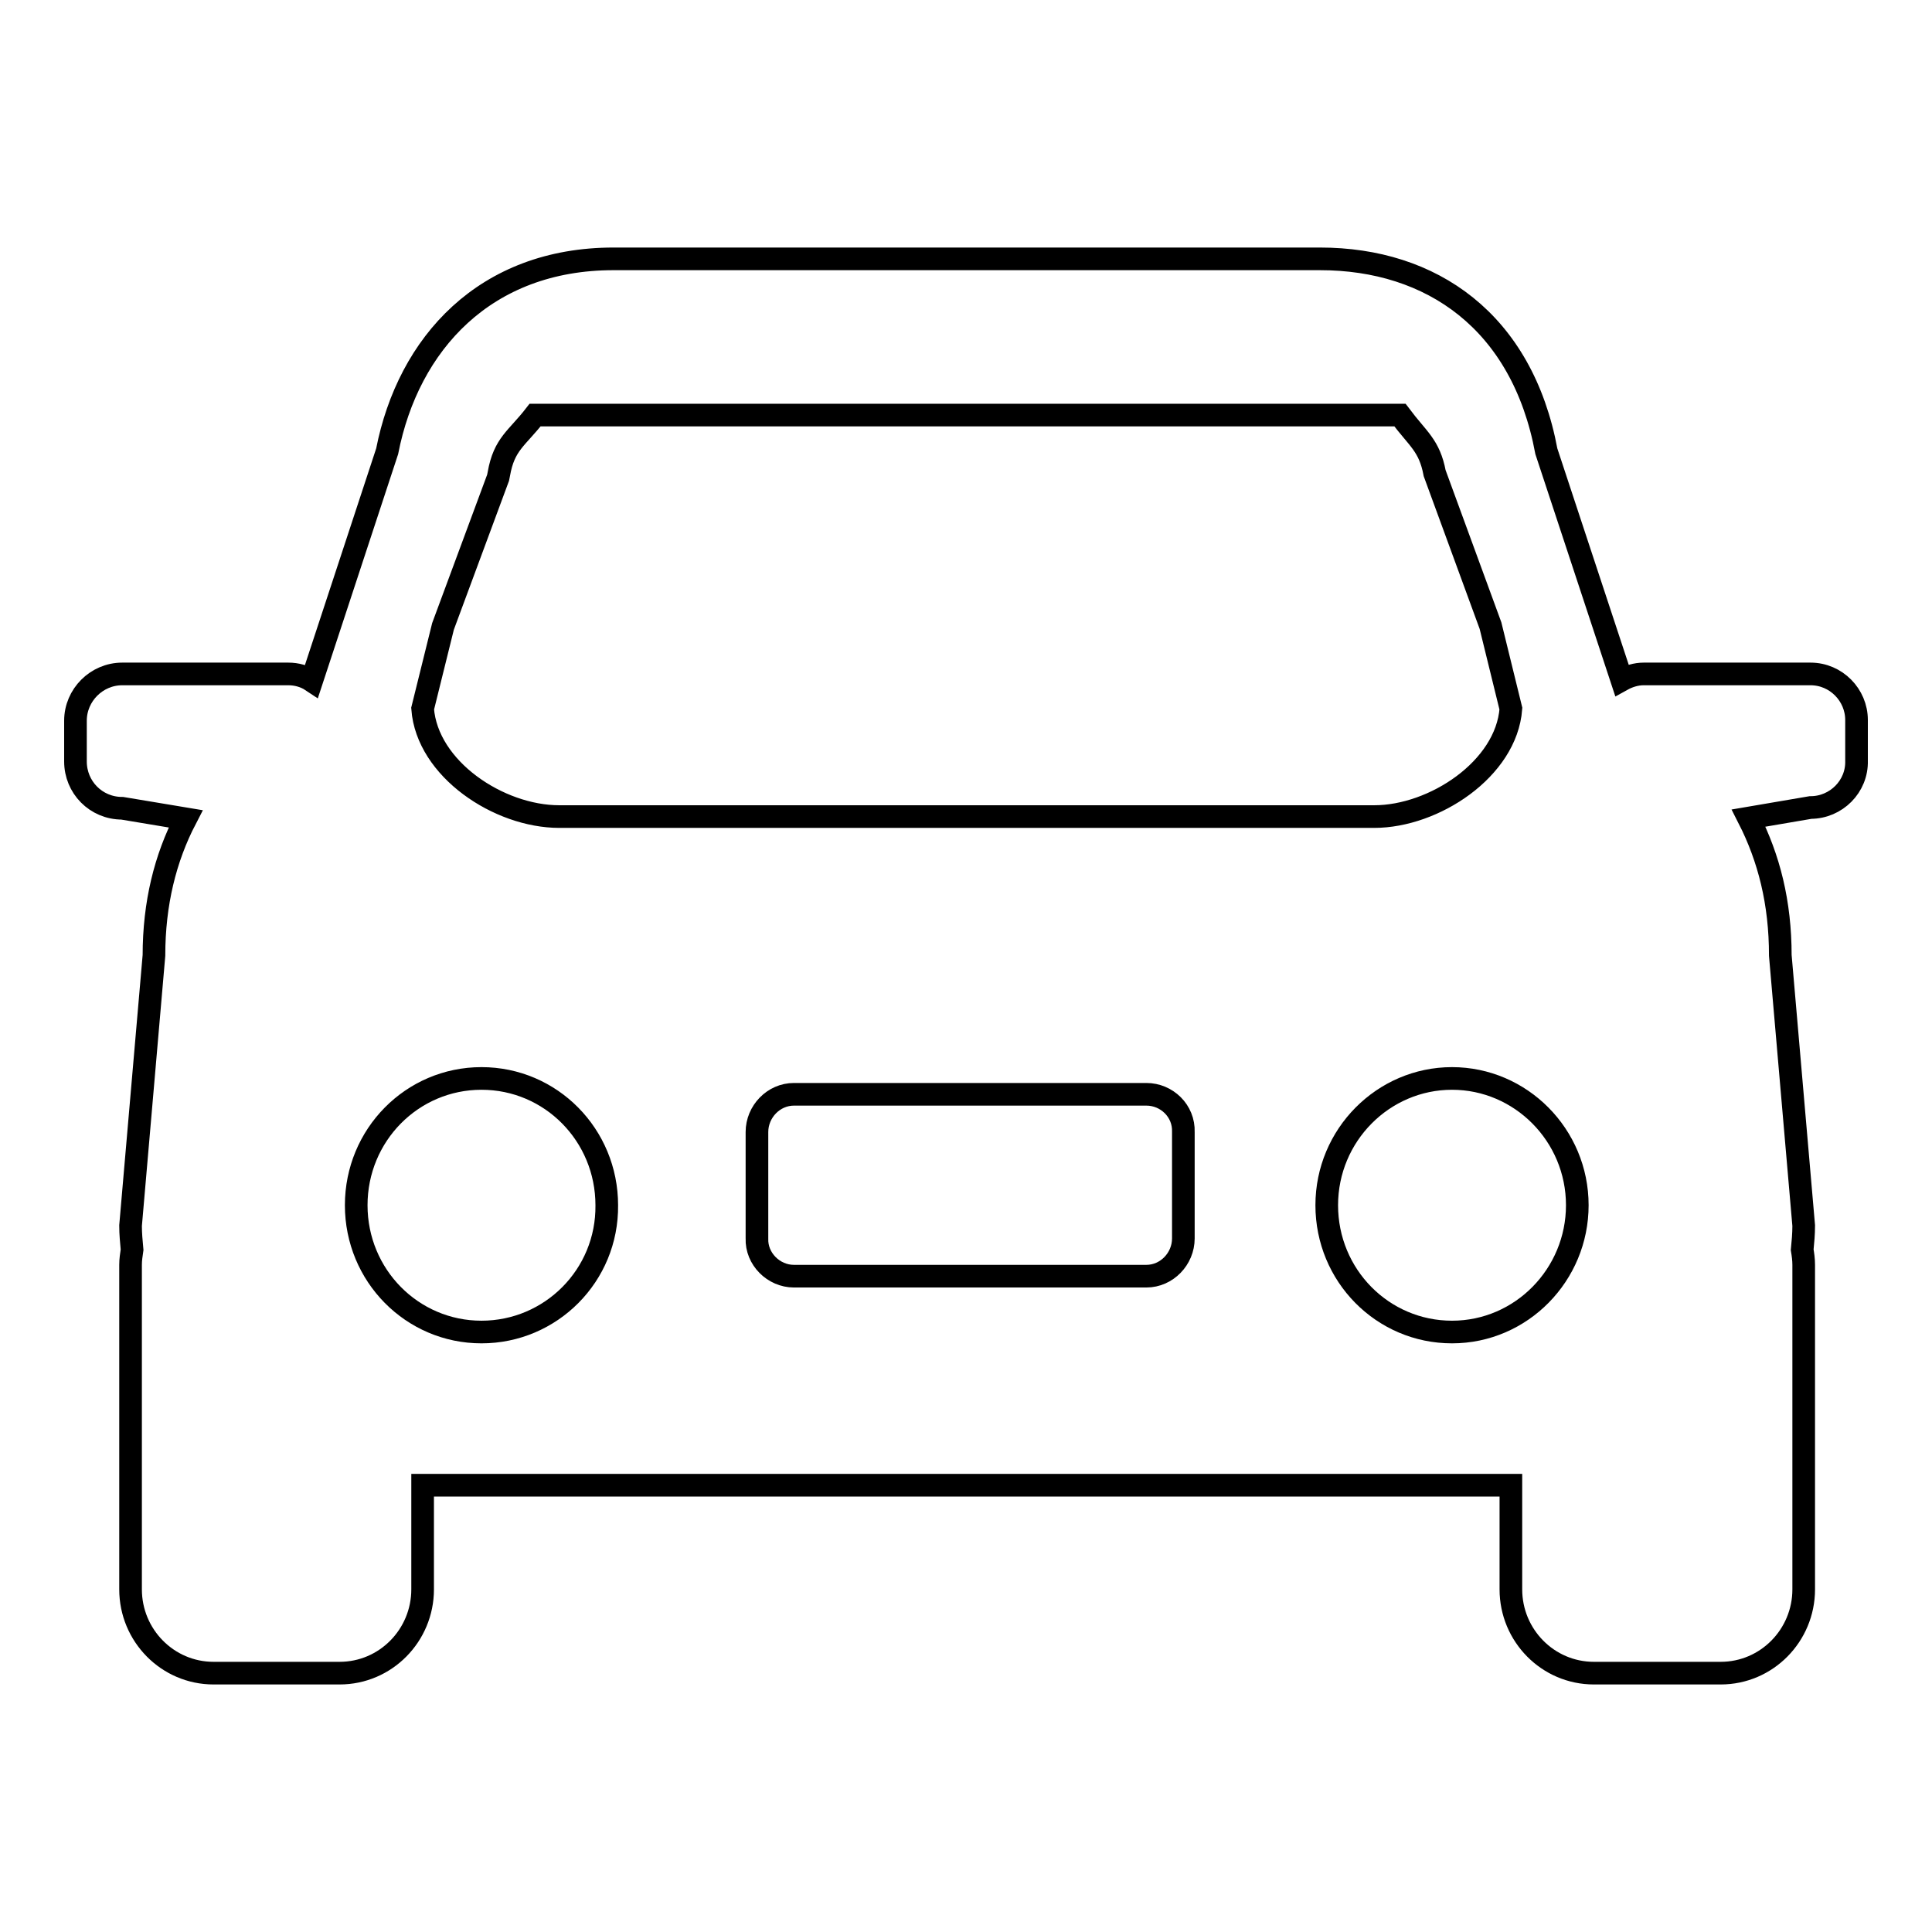 <?xml version="1.0" encoding="utf-8"?>
<!-- Svg Vector Icons : http://www.onlinewebfonts.com/icon -->
<!DOCTYPE svg PUBLIC "-//W3C//DTD SVG 1.1//EN" "http://www.w3.org/Graphics/SVG/1.1/DTD/svg11.dtd">
<svg version="1.1" xmlns="http://www.w3.org/2000/svg" xmlns:xlink="http://www.w3.org/1999/xlink" x="0px" y="0px" viewBox="0 0 256 256" enable-background="new 0 0 256 256" xml:space="preserve">
<g> <path stroke-width="3" fill-opacity="0" stroke="#000000"  d="M239.9,89.3h-22.1c-1,0-2,0.3-2.9,0.8l-10-30.3c-3.2-17.2-15.2-25.5-30-25.5H81.3c-17,0-27.2,11.2-30,25.5 l-10,30.4c-0.9-0.6-2-0.9-3.1-0.9H16.2c-3.4,0-6.2,2.8-6.2,6.2c0,0,0,0,0,0v5.4c0,3.4,2.7,6.2,6.2,6.2l8.4,1.4 c-2.7,5.2-4.2,11.2-4.2,18.1l-3.1,35.8c0,1.1,0.1,2.1,0.2,3.2c-0.1,0.7-0.2,1.3-0.2,2v43c0,6.1,4.9,11.1,11,11.1l0,0H45 c6.1,0,11-5,11-11.1c0,0,0,0,0,0v-13.8h144.2v13.8c0,6.1,4.9,11.1,11,11.1l0,0h16.8c6.1,0,11-5,11-11.1c0,0,0,0,0,0v-43 c0-0.7-0.1-1.4-0.2-2c0.1-1,0.2-2.1,0.2-3.2l-3.1-35.8c0-7-1.5-12.9-4.2-18.2l8.2-1.4c3.4,0,6.2-2.8,6.1-6.2v-5.4 C246,92.1,243.3,89.3,239.9,89.3C239.9,89.3,239.9,89.3,239.9,89.3z M58.7,83L66,63.3l0.1-0.5c0.7-4,2.4-4.7,4.8-7.8h114.6 c2.4,3.2,3.9,4,4.6,7.7l7.4,20.2l2.7,11c-0.6,8-10.2,14.3-18.1,14.3h-108c-8,0-17.5-6.3-18.1-14.3L58.7,83z M63.8,176.5 c-9.2,0-16.6-7.5-16.6-16.8s7.4-16.8,16.6-16.8c9.2,0,16.6,7.5,16.6,16.8C80.5,169,73,176.5,63.8,176.5z M156.8,164.1 c0,2.7-2.2,5-4.9,5c0,0,0,0,0,0h-46.7c-2.7,0-5-2.3-4.9-5V150c0-2.7,2.2-5,4.9-5c0,0,0,0,0,0h46.7c2.7,0,5,2.2,4.9,5V164.1z  M192.4,176.5c-9.2,0-16.6-7.5-16.6-16.8s7.5-16.8,16.6-16.8s16.6,7.5,16.6,16.8C209,168.9,201.6,176.5,192.4,176.5z"/></g>
</svg>